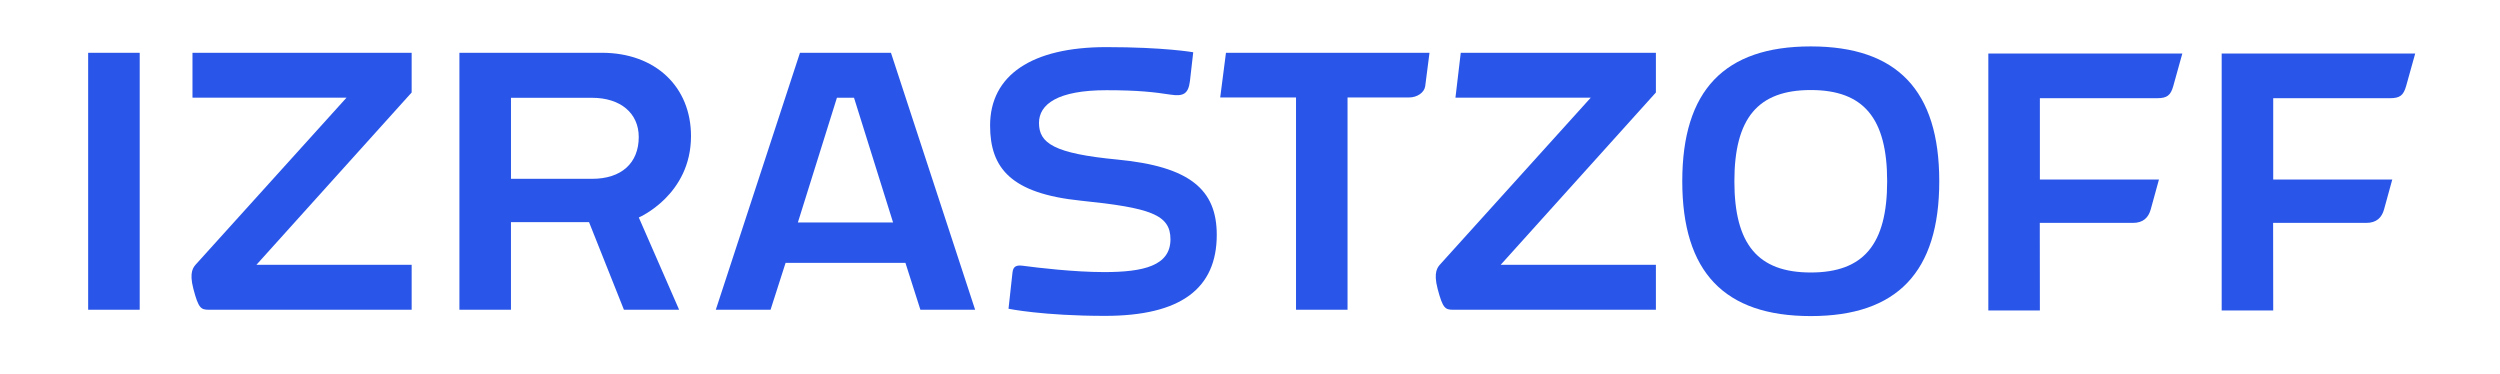 <?xml version="1.0" encoding="utf-8"?>
<!-- Generator: Adobe Illustrator 23.0.1, SVG Export Plug-In . SVG Version: 6.00 Build 0)  -->
<svg version="1.1" id="Capa_1" xmlns="http://www.w3.org/2000/svg" xmlns:xlink="http://www.w3.org/1999/xlink" x="0px" y="0px"
	 viewBox="0 0 167.629 25.087" enable-background="new 0 0 167.629 25.087" xml:space="preserve">
<g>
	<path fill="#2956E8" d="M133.321,20.817h3.456l-0.006-5.872h6.249c0.68,0,1.038-0.352,1.19-0.905l0.551-2.001h-7.984V6.584h7.874
		c0.647,0,0.897-0.188,1.071-0.815s0.607-2.181,0.607-2.181h-13.008L133.321,20.817L133.321,20.817z"/>
	<path fill="#2956E8" d="M148.967,20.817h3.456l-0.007-5.872h6.25c0.678,0,1.037-0.352,1.189-0.905l0.55-2.001h-7.982V6.584h7.84
		c0.647,0,0.896-0.188,1.072-0.815c0.175-0.627,0.608-2.181,0.608-2.181h-12.976V20.817z"/>
	<rect x="5.911" y="3.54" fill="#2956E8" width="3.456" height="17.228"/>
	<path fill="#2956E8" d="M81.817,6.535H86.9v14.233h3.455V6.535h4.129c0.542,0,1.024-0.332,1.079-0.76
		C95.649,5.104,95.85,3.54,95.85,3.54H82.203L81.817,6.535z"/>
	<path fill="#2956E8" d="M121.414,3.112c-5.797,0-8.615,2.957-8.615,9.041s2.818,9.041,8.615,9.041c5.797,0,8.617-2.957,8.617-9.041
		S127.211,3.112,121.414,3.112 M121.414,18.271c-3.541,0-5.121-1.887-5.121-6.118c0-4.229,1.581-6.116,5.121-6.116
		c3.544,0,5.123,1.887,5.123,6.116C126.537,16.384,124.958,18.271,121.414,18.271"/>
	<path fill="#2956E8" d="M97.59,6.551h9.071c0,0-9.863,10.917-10.055,11.13c-0.205,0.226-0.512,0.54-0.21,1.691
		c0.345,1.309,0.51,1.395,1.037,1.397h13.598v-3.012h-10.409l10.409-11.556V3.54H97.946L97.59,6.551z"/>
	<path fill="#2956E8" d="M53.639,3.539l-5.643,17.229h3.671l1.008-3.143h8.036l1.003,3.143h3.67L59.74,3.539
		C59.74,3.539,53.639,3.539,53.639,3.539z M53.499,14.916l2.619-8.365h1.144l2.619,8.364L53.499,14.916z"/>
	<path fill="#2956E8" d="M46.333,9.126c0-3.321-2.402-5.587-5.977-5.587h-9.552v17.229h3.457v-5.872h5.235l2.339,5.872h3.701
		l-2.703-6.186C42.834,14.582,46.333,13.083,46.333,9.126 M39.706,11.99h-5.444V6.558h5.444c1.896,0,3.123,1.031,3.123,2.625
		C42.829,10.941,41.661,11.99,39.706,11.99"/>
	<path fill="#2956E8" d="M12.906,6.551h10.326c0,0-9.863,10.917-10.056,11.13c-0.206,0.226-0.511,0.54-0.209,1.691
		c0.343,1.309,0.509,1.395,1.038,1.397h13.597v-3.012h-10.41l10.41-11.556V3.54H12.906V6.551z"/>
	<path fill="#2956E8" d="M74.93,10.7c-4.283-0.409-5.264-1.104-5.264-2.459c0-1.258,1.265-2.192,4.515-2.192
		c2.167,0,3.216,0.131,4.303,0.296c0.861,0.13,1.193-0.047,1.302-0.898l0.222-1.943c0,0-1.93-0.345-5.828-0.345
		c-4.99,0-7.793,1.877-7.793,5.261c0,2.87,1.419,4.555,6.077,5.035c4.682,0.479,6.017,0.936,6.017,2.592
		c0,1.771-1.805,2.197-4.44,2.197c-2.01,0-4.456-0.291-5.462-0.425c-0.441-0.058-0.645,0.049-0.69,0.453l-0.267,2.43
		c0,0,2.313,0.478,6.468,0.478c5.1,0,7.495-1.845,7.495-5.435C81.586,12.726,79.802,11.165,74.93,10.7"/>
</g>
</svg>
